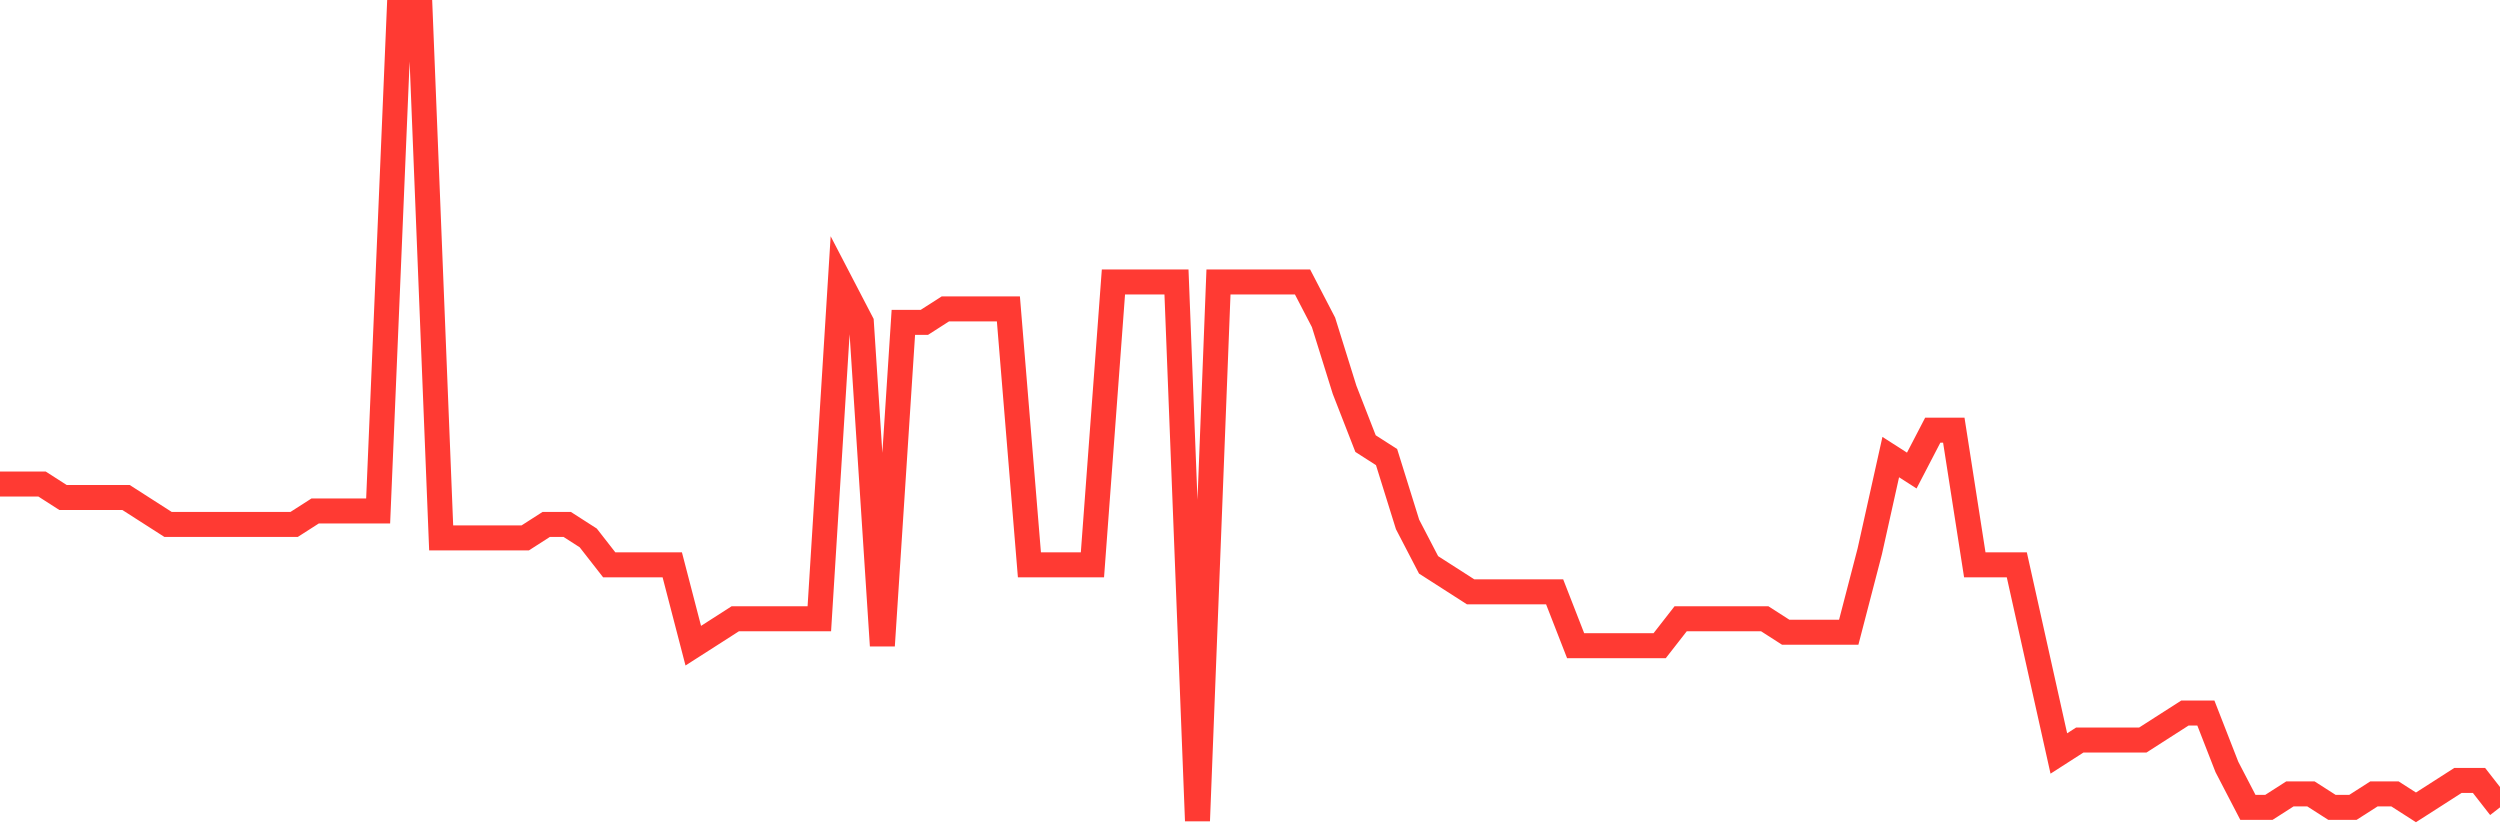 <svg
  xmlns="http://www.w3.org/2000/svg"
  xmlns:xlink="http://www.w3.org/1999/xlink"
  width="120"
  height="40"
  viewBox="0 0 120 40"
  preserveAspectRatio="none"
>
  <polyline
    points="0,23.233 1.008,23.233 2.017,23.233 3.025,23.88 4.034,23.88 5.042,23.88 6.05,23.88 7.059,24.527 8.067,25.173 9.076,25.173 10.084,25.173 11.092,25.173 12.101,25.173 13.109,25.173 14.118,25.173 15.126,24.527 16.134,24.527 17.143,24.527 18.151,24.527 19.16,0.6 20.168,0.6 21.176,25.82 22.185,25.82 23.193,25.82 24.202,25.82 25.21,25.82 26.218,25.173 27.227,25.173 28.235,25.82 29.244,27.113 30.252,27.113 31.261,27.113 32.269,27.113 33.277,30.993 34.286,30.347 35.294,29.7 36.303,29.7 37.311,29.7 38.319,29.7 39.328,29.7 40.336,13.533 41.345,15.473 42.353,30.993 43.361,15.473 44.37,15.473 45.378,14.827 46.387,14.827 47.395,14.827 48.403,14.827 49.412,27.113 50.42,27.113 51.429,27.113 52.437,27.113 53.445,13.533 54.454,13.533 55.462,13.533 56.471,13.533 57.479,39.4 58.487,13.533 59.496,13.533 60.504,13.533 61.513,13.533 62.521,13.533 63.529,15.473 64.538,18.707 65.546,21.293 66.555,21.94 67.563,25.173 68.571,27.113 69.58,27.76 70.588,28.407 71.597,28.407 72.605,28.407 73.613,28.407 74.622,28.407 75.63,30.993 76.639,30.993 77.647,30.993 78.655,30.993 79.664,30.993 80.672,29.7 81.681,29.7 82.689,29.7 83.697,29.7 84.706,29.7 85.714,30.347 86.723,30.347 87.731,30.347 88.739,30.347 89.748,26.467 90.756,21.94 91.765,22.587 92.773,20.647 93.782,20.647 94.79,27.113 95.798,27.113 96.807,27.113 97.815,31.64 98.824,36.167 99.832,35.52 100.84,35.52 101.849,35.52 102.857,35.52 103.866,34.873 104.874,34.227 105.882,34.227 106.891,36.813 107.899,38.753 108.908,38.753 109.916,38.107 110.924,38.107 111.933,38.753 112.941,38.753 113.95,38.107 114.958,38.107 115.966,38.753 116.975,38.107 117.983,37.46 118.992,37.46 120,38.753"
    fill="none"
    stroke="#ff3a33"
    stroke-width="1.2"
  >
  </polyline>
</svg>